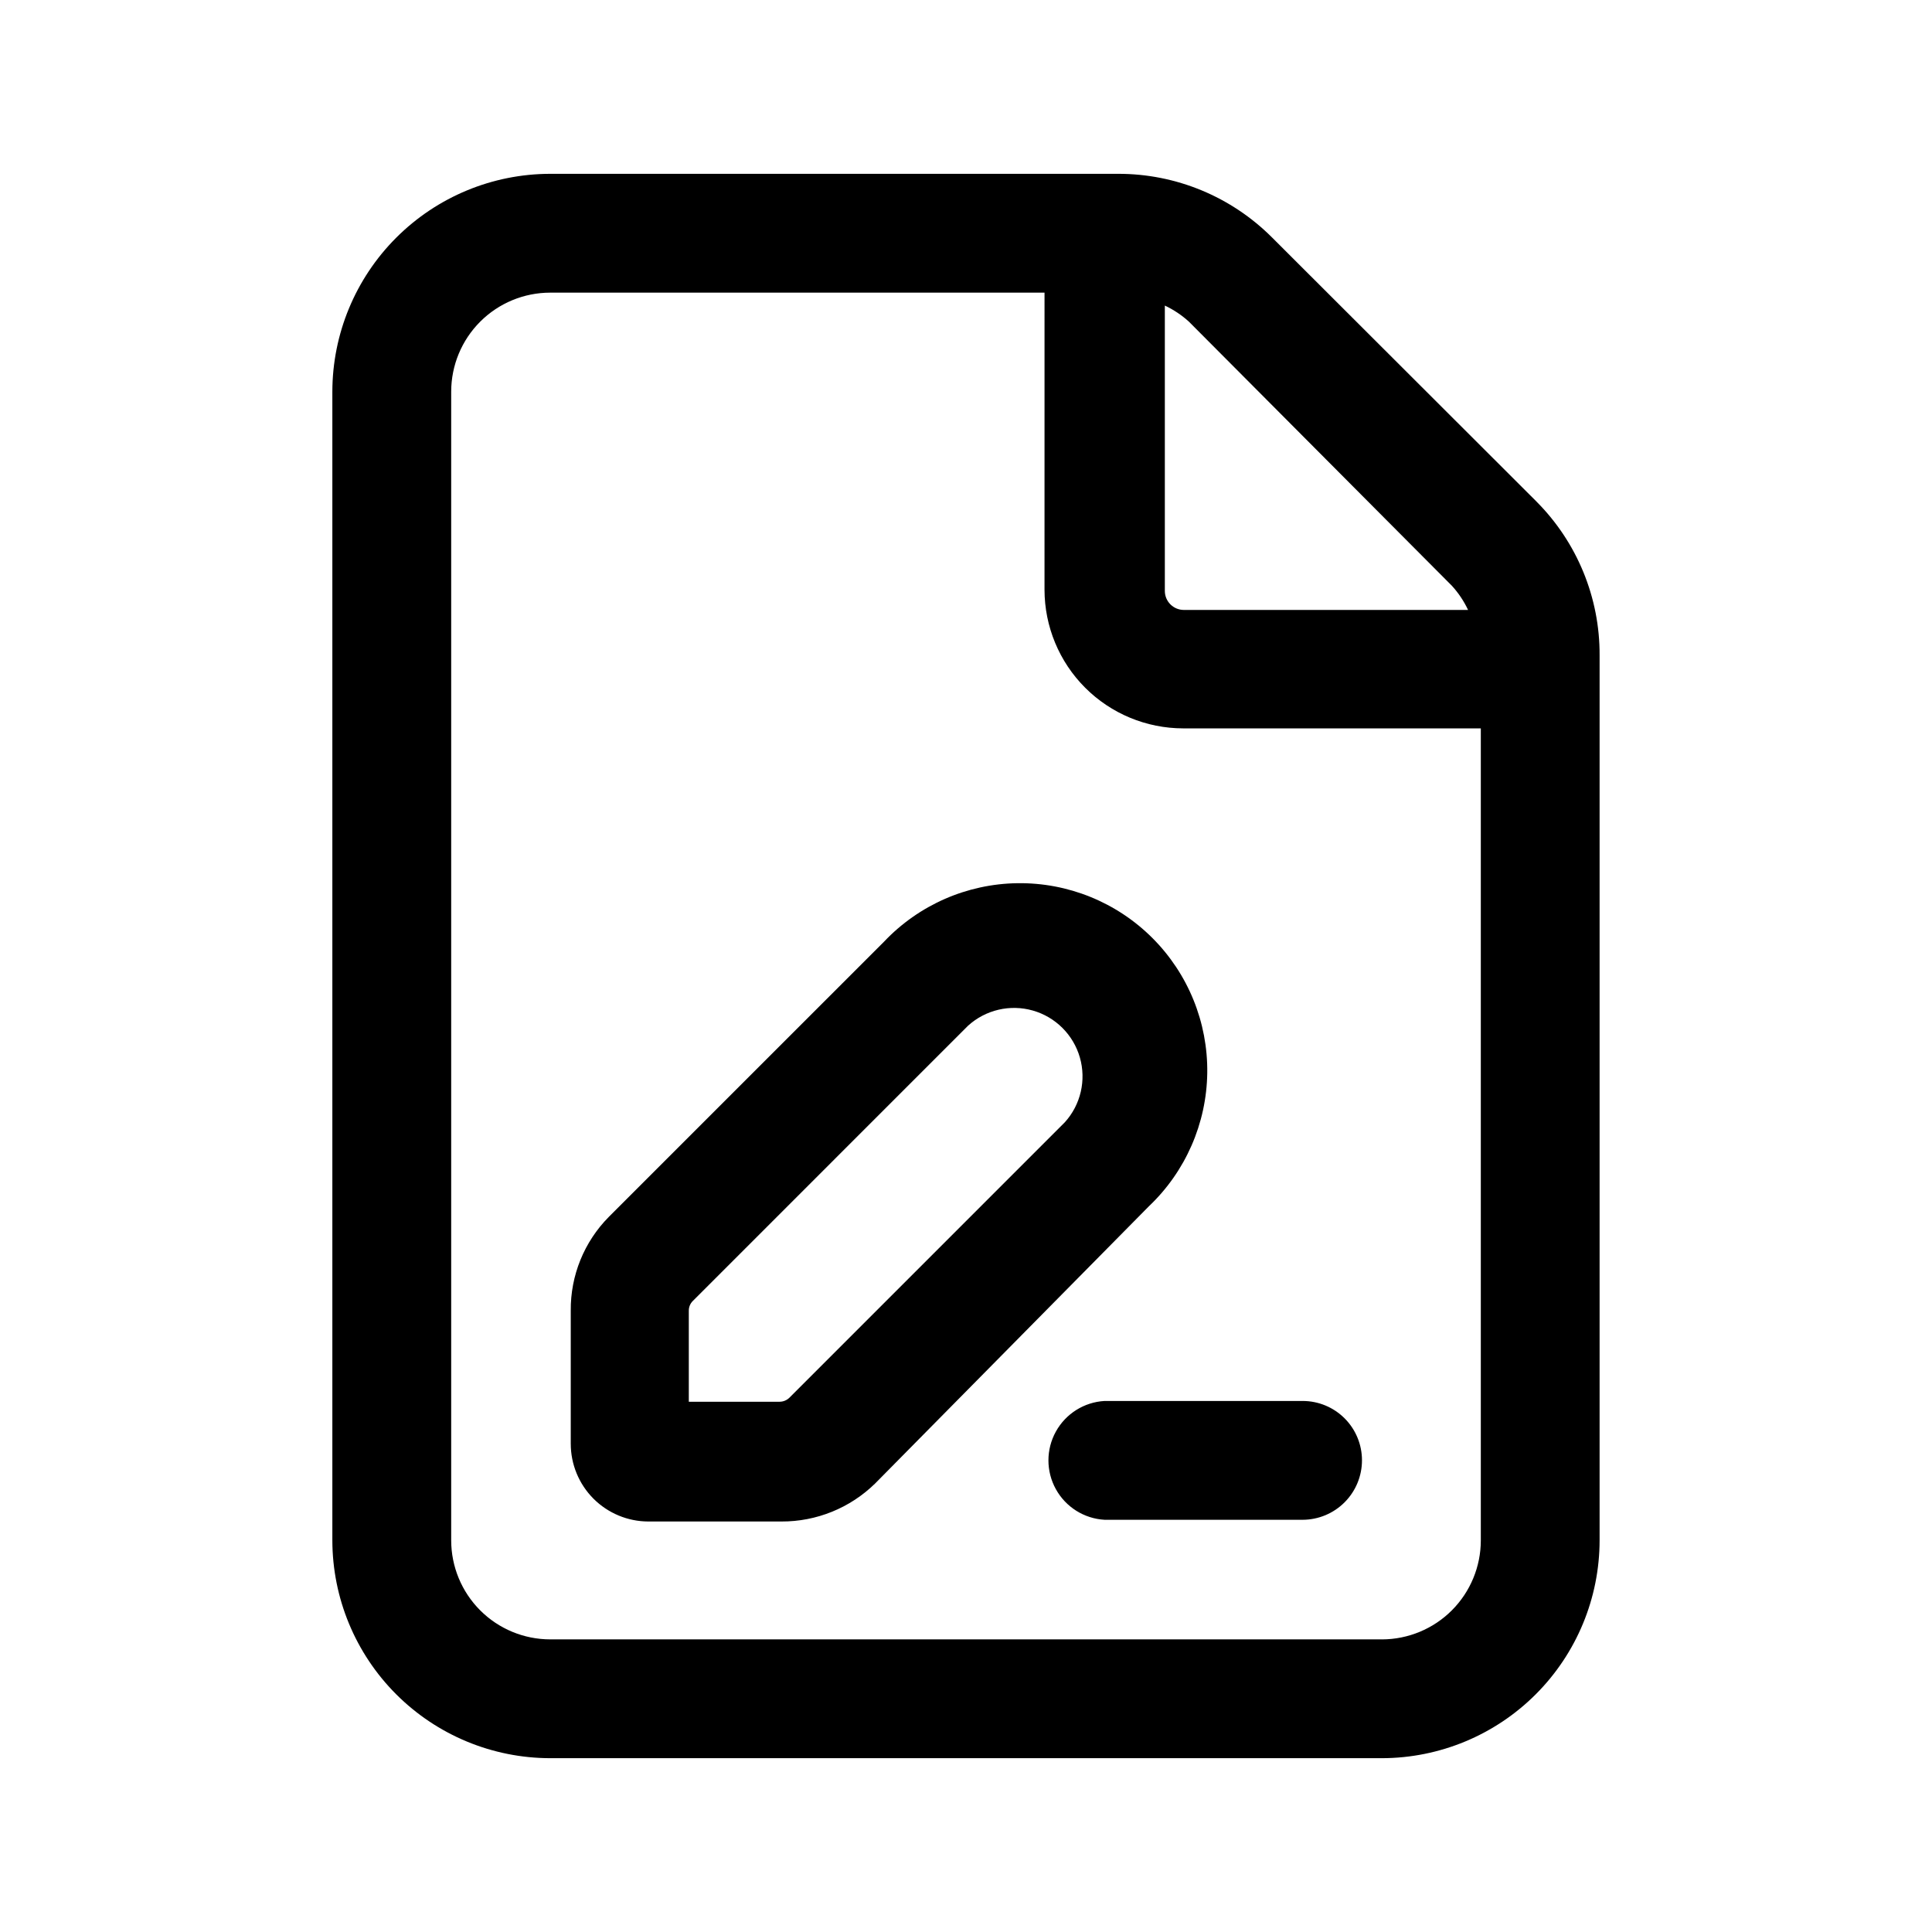 <?xml version="1.0" encoding="UTF-8"?>
<!-- Uploaded to: SVG Find, www.svgrepo.com, Generator: SVG Find Mixer Tools -->
<svg fill="#000000" width="800px" height="800px" version="1.1" viewBox="144 144 512 512" xmlns="http://www.w3.org/2000/svg">
 <path d="m551.14 276.87-69.977-69.879c-10.82-10.863-25.527-16.961-40.859-16.926h-150.49c-15.309 0.012-29.988 6.098-40.812 16.926-10.824 10.824-16.91 25.5-16.926 40.809v304.4c0.016 15.309 6.102 29.988 16.926 40.812 10.824 10.824 25.504 16.91 40.812 16.926h220.41c15.301-0.027 29.965-6.121 40.781-16.945 10.812-10.824 16.895-25.492 16.906-40.793v-234.52c0.074-15.297-5.965-29.988-16.777-40.809zm-22.367 22.371c1.738 1.906 3.18 4.062 4.281 6.398h-75.32c-2.781 0-5.039-2.258-5.039-5.039v-75.621c2.336 1.098 4.492 2.543 6.398 4.281zm-18.543 279.21h-220.41c-6.961 0-13.641-2.766-18.562-7.688-4.922-4.926-7.688-11.602-7.688-18.562v-304.4c0-6.961 2.766-13.637 7.688-18.559s11.602-7.688 18.562-7.688h130.99l-0.004 78.742c0.016 9.738 3.887 19.074 10.773 25.957 6.883 6.887 16.219 10.758 25.957 10.773h78.895v215.18c0 6.953-2.758 13.621-7.668 18.543-4.914 4.922-11.578 7.691-18.531 7.707zm-61.766-114.77c9.715-9.215 15.297-21.969 15.473-35.359 0.172-13.391-5.07-26.281-14.547-35.75-9.473-9.465-22.367-14.699-35.758-14.516-13.391 0.184-26.141 5.773-35.348 15.496l-72.953 72.949c-6.535 6.606-10.16 15.547-10.074 24.84v35.266c0 5.457 2.164 10.691 6.016 14.555 3.856 3.859 9.082 6.039 14.539 6.051h35.266c9.285 0.043 18.207-3.578 24.84-10.074zm-22.27-22.27-73 73.004c-0.688 0.672-1.609 1.051-2.57 1.059h-24.082v-24.133c-0.008-0.965 0.375-1.891 1.059-2.57l72.949-72.953c4.641-4.211 11.129-5.731 17.156-4.016 6.031 1.715 10.746 6.422 12.473 12.449 1.727 6.023 0.223 12.512-3.984 17.16zm78.746 89.578c0 4.176-1.652 8.176-4.602 11.133-2.945 2.957-6.941 4.625-11.117 4.637h-52.496c-5.414-0.305-10.289-3.371-12.91-8.117-2.625-4.746-2.625-10.508 0-15.254 2.621-4.746 7.496-7.809 12.91-8.117h52.496c4.168 0 8.168 1.656 11.117 4.606 2.945 2.945 4.602 6.945 4.602 11.113z"/>
</svg>
